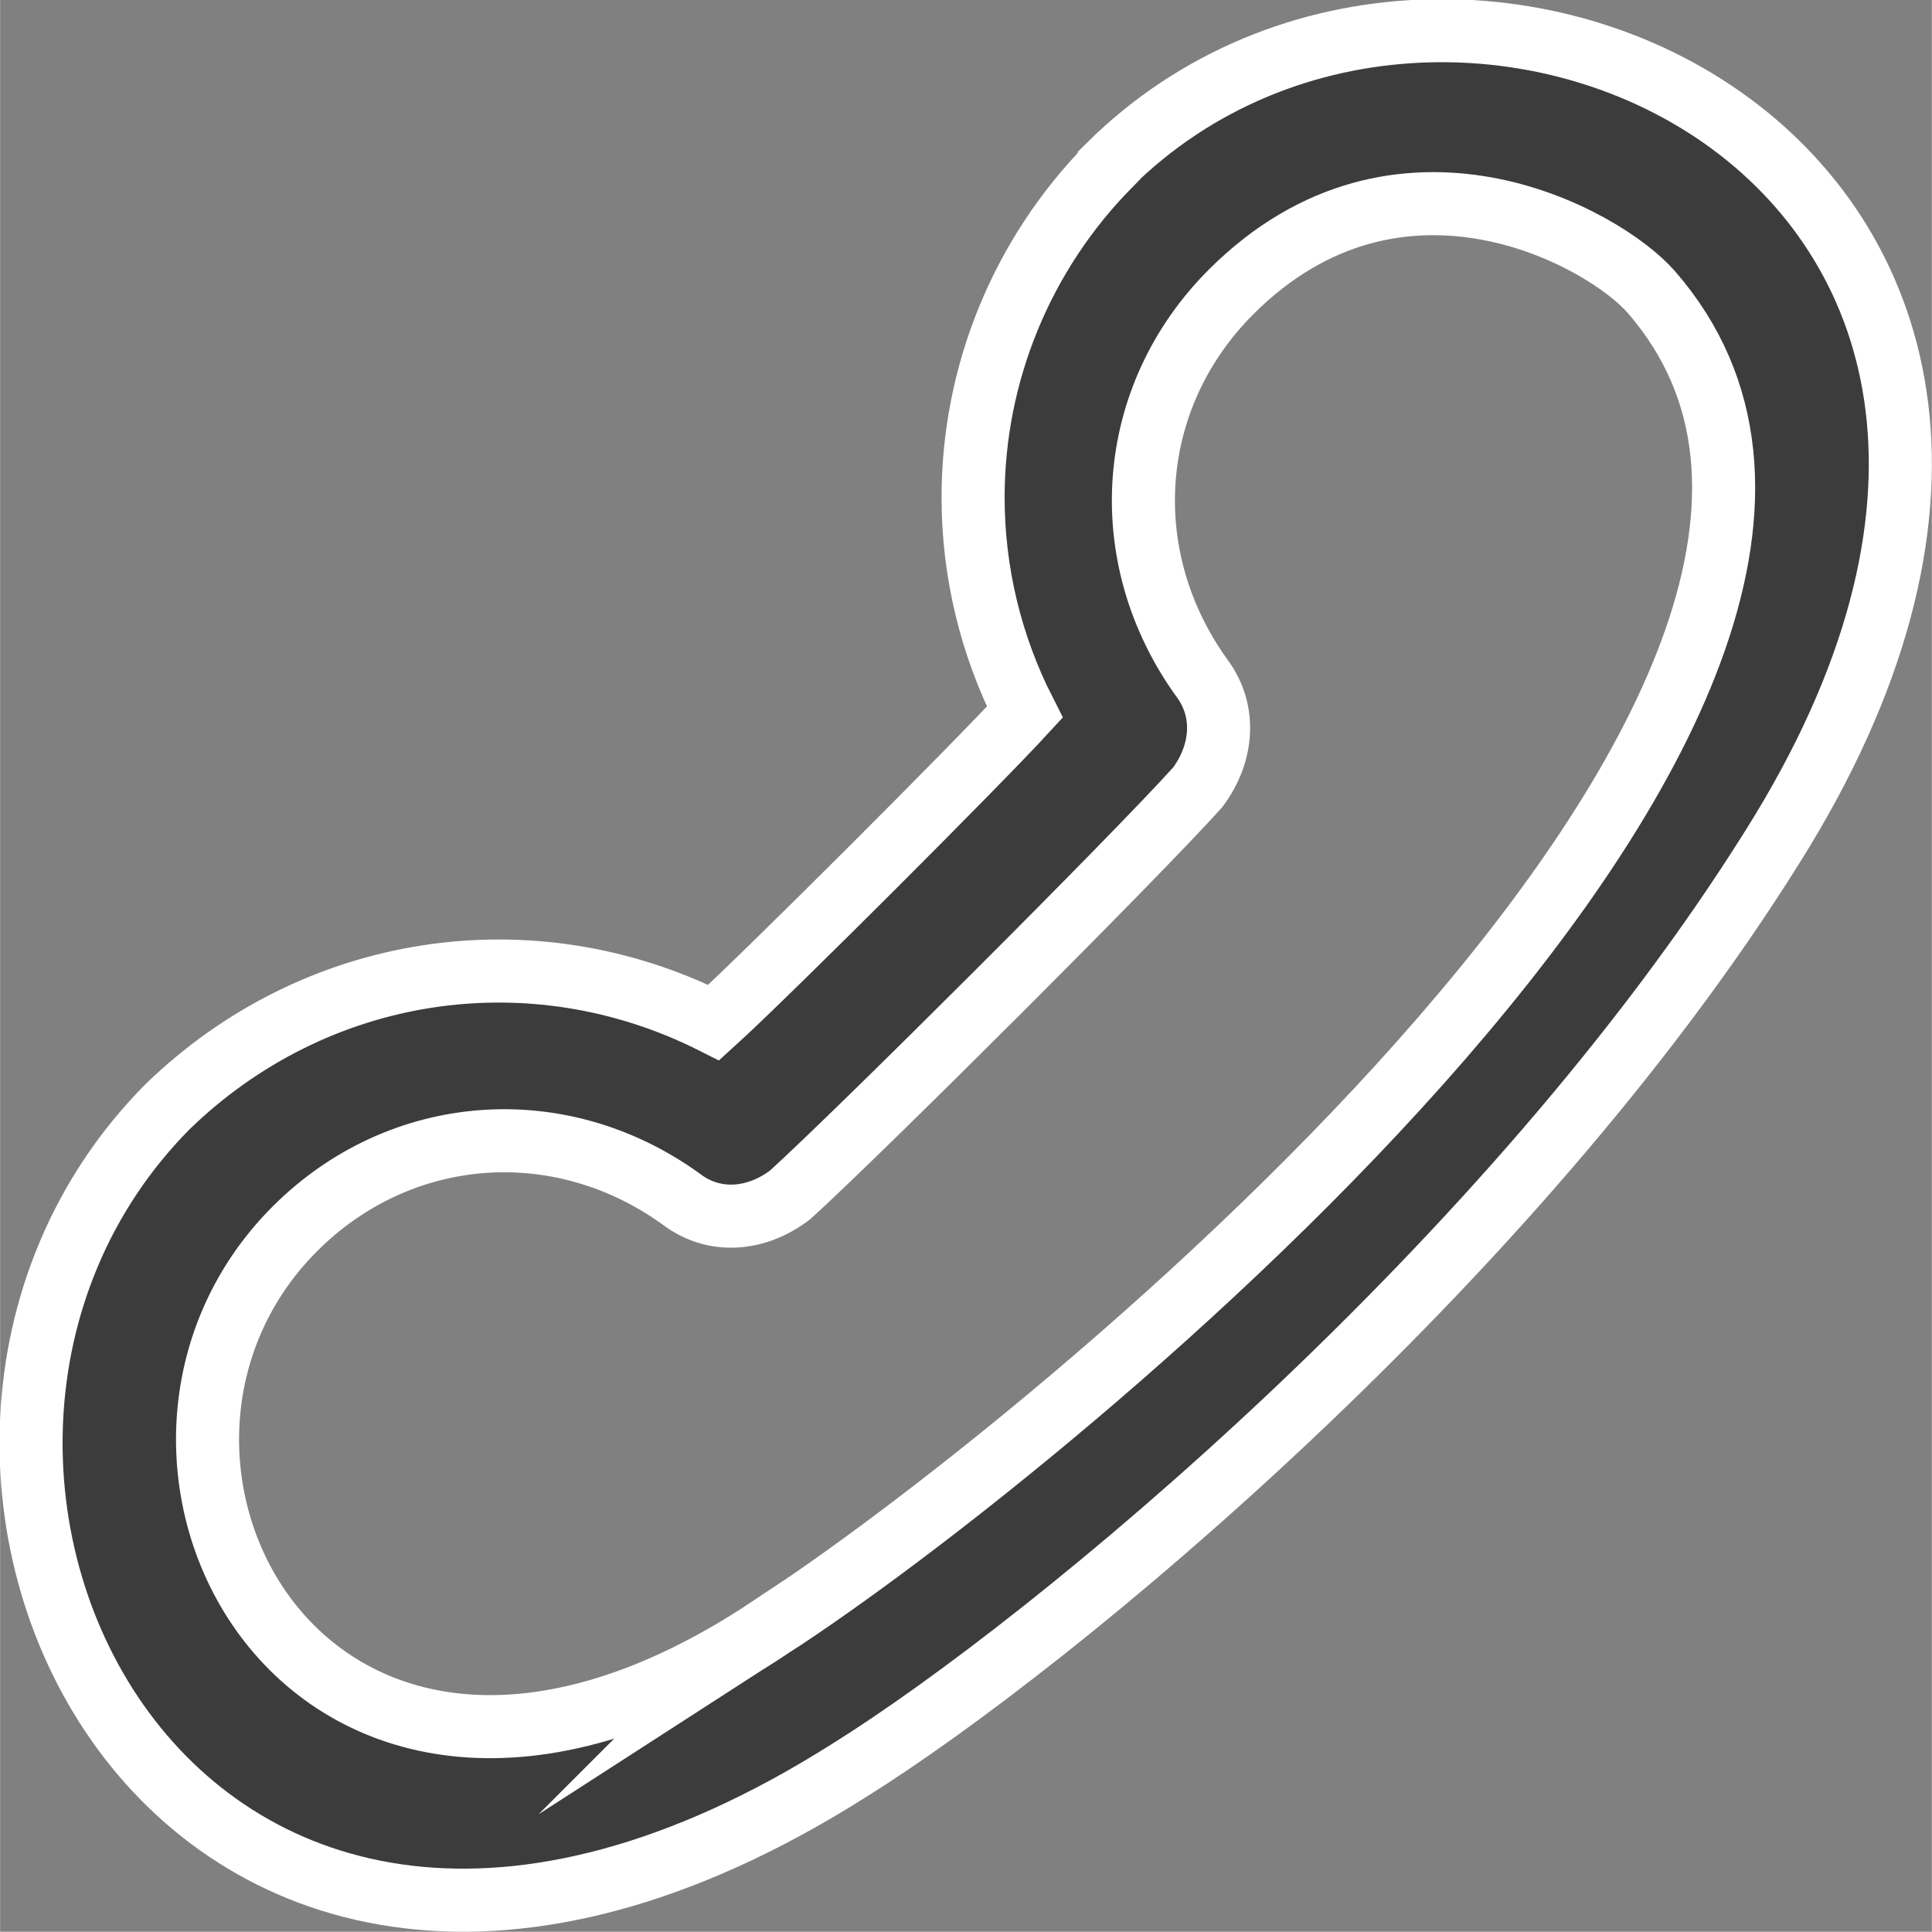<?xml version="1.0" encoding="UTF-8"?>
<!DOCTYPE svg PUBLIC "-//W3C//DTD SVG 1.1//EN" "http://www.w3.org/Graphics/SVG/1.1/DTD/svg11.dtd">
<!-- Creator: CorelDRAW 2021 (64-Bit) -->
<svg xmlns="http://www.w3.org/2000/svg" xml:space="preserve" width="8.135mm" height="8.134mm" version="1.1" style="shape-rendering:geometricPrecision; text-rendering:geometricPrecision; image-rendering:optimizeQuality; fill-rule:evenodd; clip-rule:evenodd"
viewBox="0 0 27.26 27.26"
 xmlns:xlink="http://www.w3.org/1999/xlink"
 xmlns:xodm="http://www.corel.com/coreldraw/odm/2003">
 <rect x="0" y="0" width="27.26" height="27.26" fill="#808080" stroke="none"/>
 <defs>
  <style type="text/css">
   <![CDATA[
    .str0 {stroke:white;stroke-width:0.89;stroke-miterlimit:22.926}
    .fil1 {fill:none;fill-rule:nonzero}
    .fil0 {fill:#3C3C3C;fill-rule:nonzero}
   ]]>
  </style>
 </defs>
 <g id="Layer_x0020_1">
  <path class="fil0" d="M23.01 10.82c-3.99,6.15 -9.57,10.49 -12.15,12.15 -0.89,0.59 -3.78,2.84 -6.7,0.3 -0.77,-0.67 -2.37,-3.57 0,-5.93 1.48,-1.48 3.73,-1.66 5.45,-0.42 0.47,0.36 1.07,0.3 1.54,-0.06 0.98,-0.89 4.86,-4.76 5.75,-5.75 0.35,-0.47 0.41,-1.07 0.06,-1.54 -1.24,-1.72 -1.07,-3.97 0.41,-5.45 2.37,-2.37 5.26,-0.77 5.93,0 2.54,2.92 0.29,5.81 -0.29,6.7l0 -0zm2.01 -8.48c-1.38,-1.56 -5.83,-3.51 -9.37,0 -1.23,1.25 -1.92,2.93 -1.92,4.68 0,1.05 0.25,2.09 0.73,3.03 -0.69,0.75 -3.64,3.7 -4.39,4.38 -2.58,-1.3 -5.63,-0.83 -7.71,1.19 -3.51,3.54 -1.56,7.99 0,9.37 3.73,3.75 7.6,1.27 9.61,0 2.89,-1.8 9.37,-7.17 13.04,-13.04 1.28,-2.02 3.76,-5.89 0.01,-9.62l-0 -0z"/>
  <path class="fil1 str0" d="M10.86 22.97c-6.45,4.29 -9.95,-2.38 -6.7,-5.63 1.48,-1.48 3.73,-1.66 5.45,-0.42 0.47,0.36 1.07,0.3 1.54,-0.06 0.98,-0.89 4.86,-4.76 5.75,-5.75 0.35,-0.47 0.41,-1.07 0.06,-1.54 -1.24,-1.72 -1.07,-3.97 0.41,-5.45 2.37,-2.37 5.26,-0.77 5.93,0 4.77,5.48 -8.5,16.31 -12.44,18.85zm4.79 -20.63c-1.23,1.25 -1.92,2.93 -1.92,4.68 0,1.05 0.25,2.09 0.73,3.03 -0.69,0.75 -3.64,3.7 -4.39,4.38 -2.58,-1.3 -5.63,-0.83 -7.71,1.19 -4.92,4.97 0.07,15.4 9.61,9.37 2.89,-1.8 9.37,-7.17 13.04,-13.04 5.99,-9.52 -4.44,-14.49 -9.36,-9.62z"/>
 </g>
</svg>

